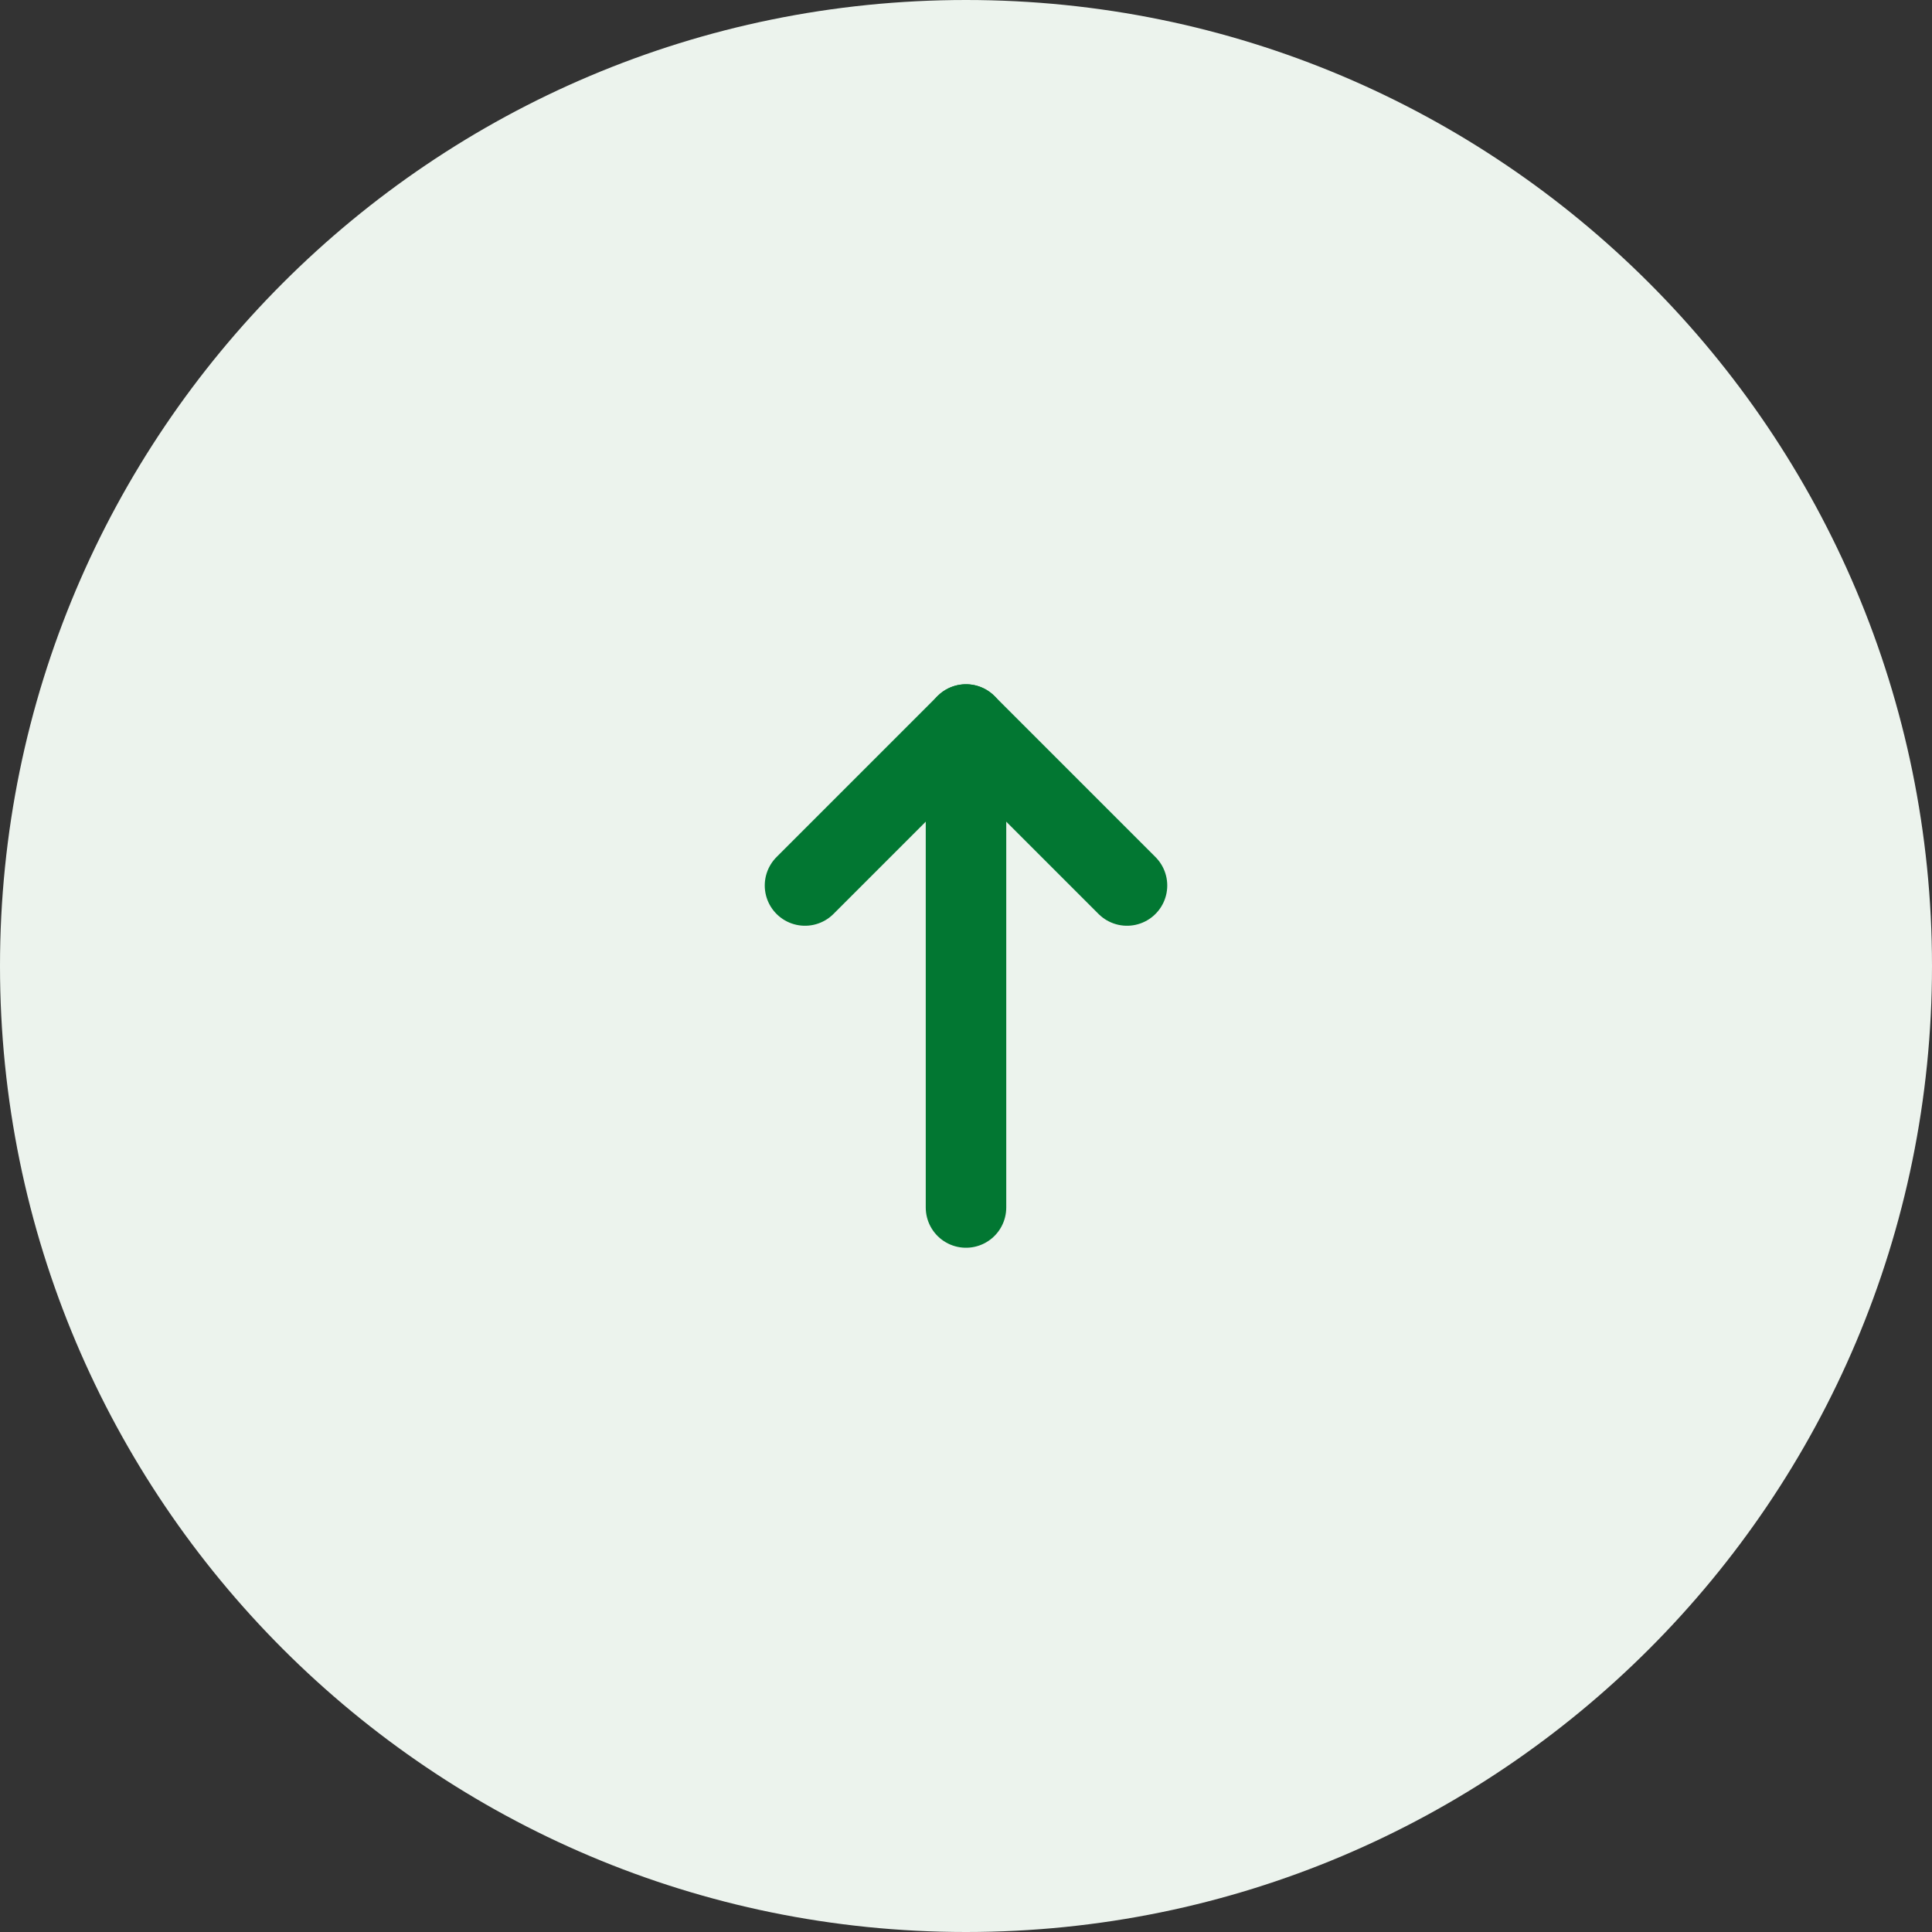 <svg width="48" height="48" viewBox="0 0 48 48" fill="none" xmlns="http://www.w3.org/2000/svg">
<rect x="0" y="0" width="48" height="48" fill="#333333" stroke="none"/>
<path d="M0 24C0 10.745 10.745 0 24 0C37.255 0 48 10.745 48 24C48 37.255 37.255 48 24 48C10.745 48 0 37.255 0 24Z" fill="#ECF3ED"/>
<path d="M20 22L24 18L28 22" stroke="#027732" stroke-width="2" stroke-linecap="round" stroke-linejoin="round"/>
<path d="M24 18L24 30" stroke="#027732" stroke-width="2" stroke-linecap="round" stroke-linejoin="round"/>
</svg>
